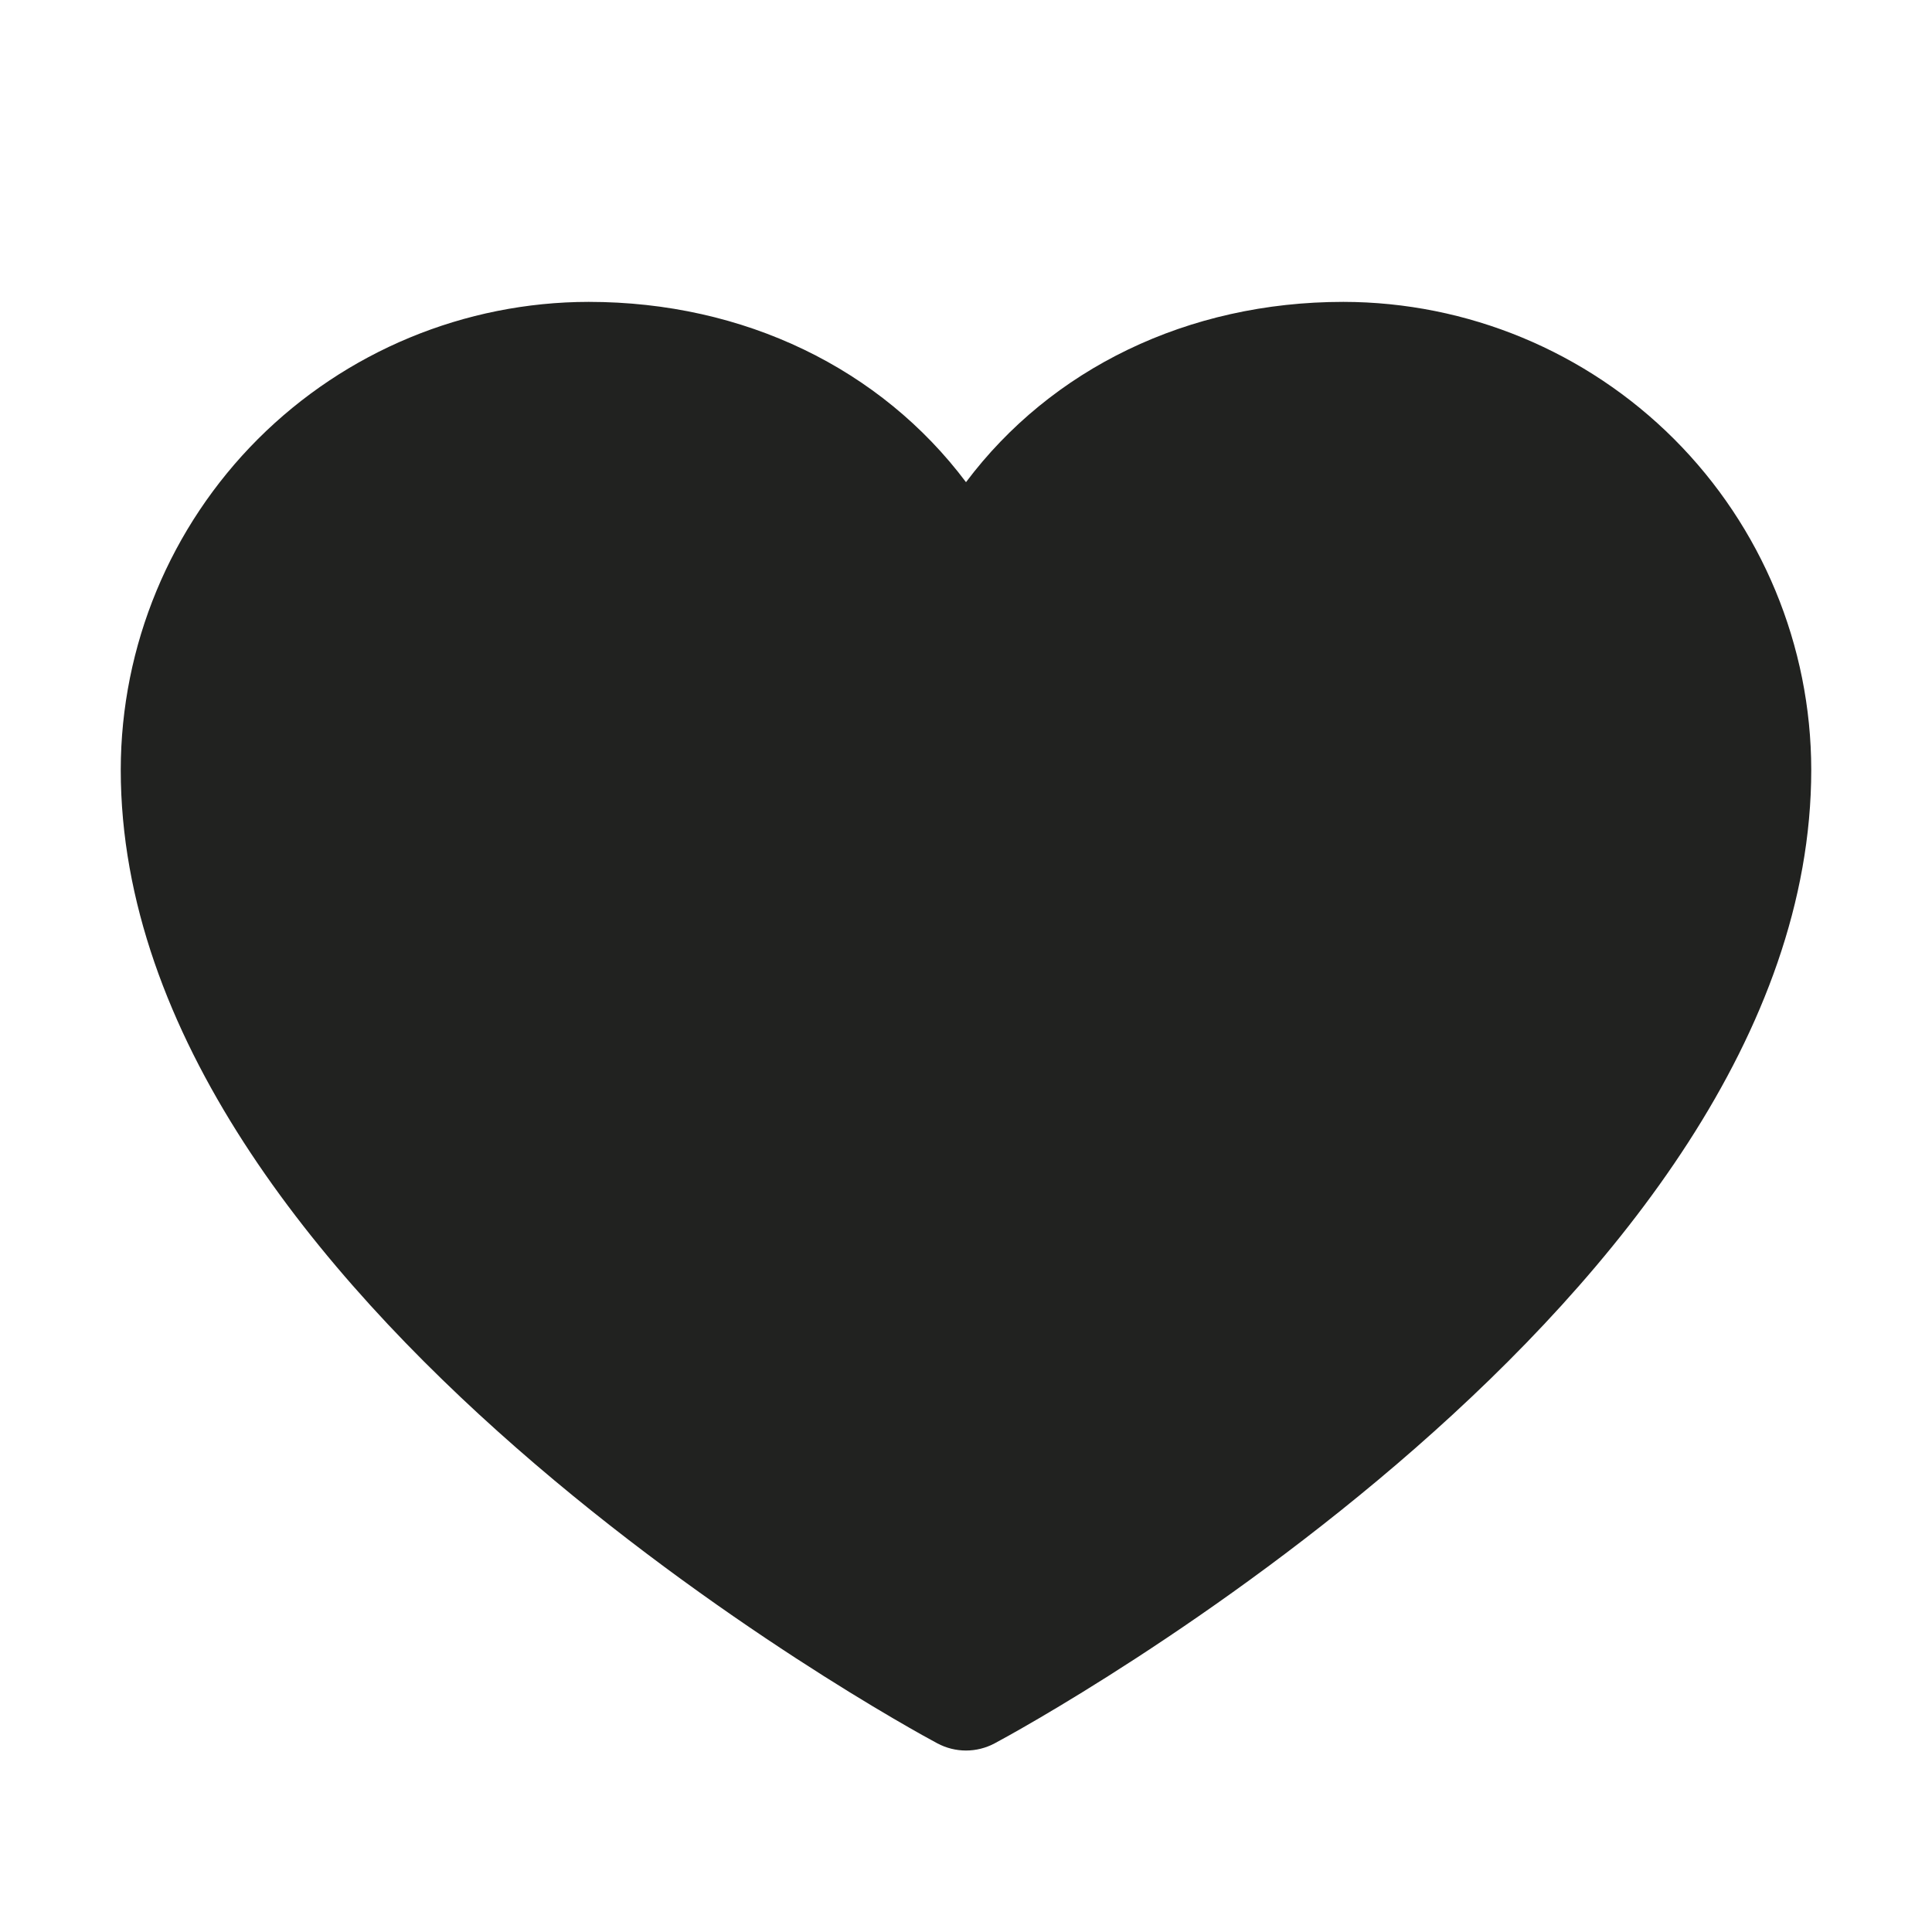 <?xml version="1.0" encoding="UTF-8"?>
<svg xmlns="http://www.w3.org/2000/svg" width="28" height="28" viewBox="0 0 28 28" fill="none">
  <path d="M26.25 11.156C26.25 18.812 14.898 25.01 14.415 25.266C14.287 25.334 14.145 25.37 14 25.37C13.855 25.37 13.713 25.334 13.585 25.266C13.102 25.01 1.75 18.812 1.75 11.156C1.752 9.358 2.467 7.635 3.738 6.363C5.01 5.092 6.733 4.377 8.531 4.375C10.79 4.375 12.767 5.346 14 6.988C15.233 5.346 17.21 4.375 19.469 4.375C21.267 4.377 22.99 5.092 24.262 6.363C25.533 7.635 26.248 9.358 26.25 11.156Z" fill="#212220"></path>
</svg>
